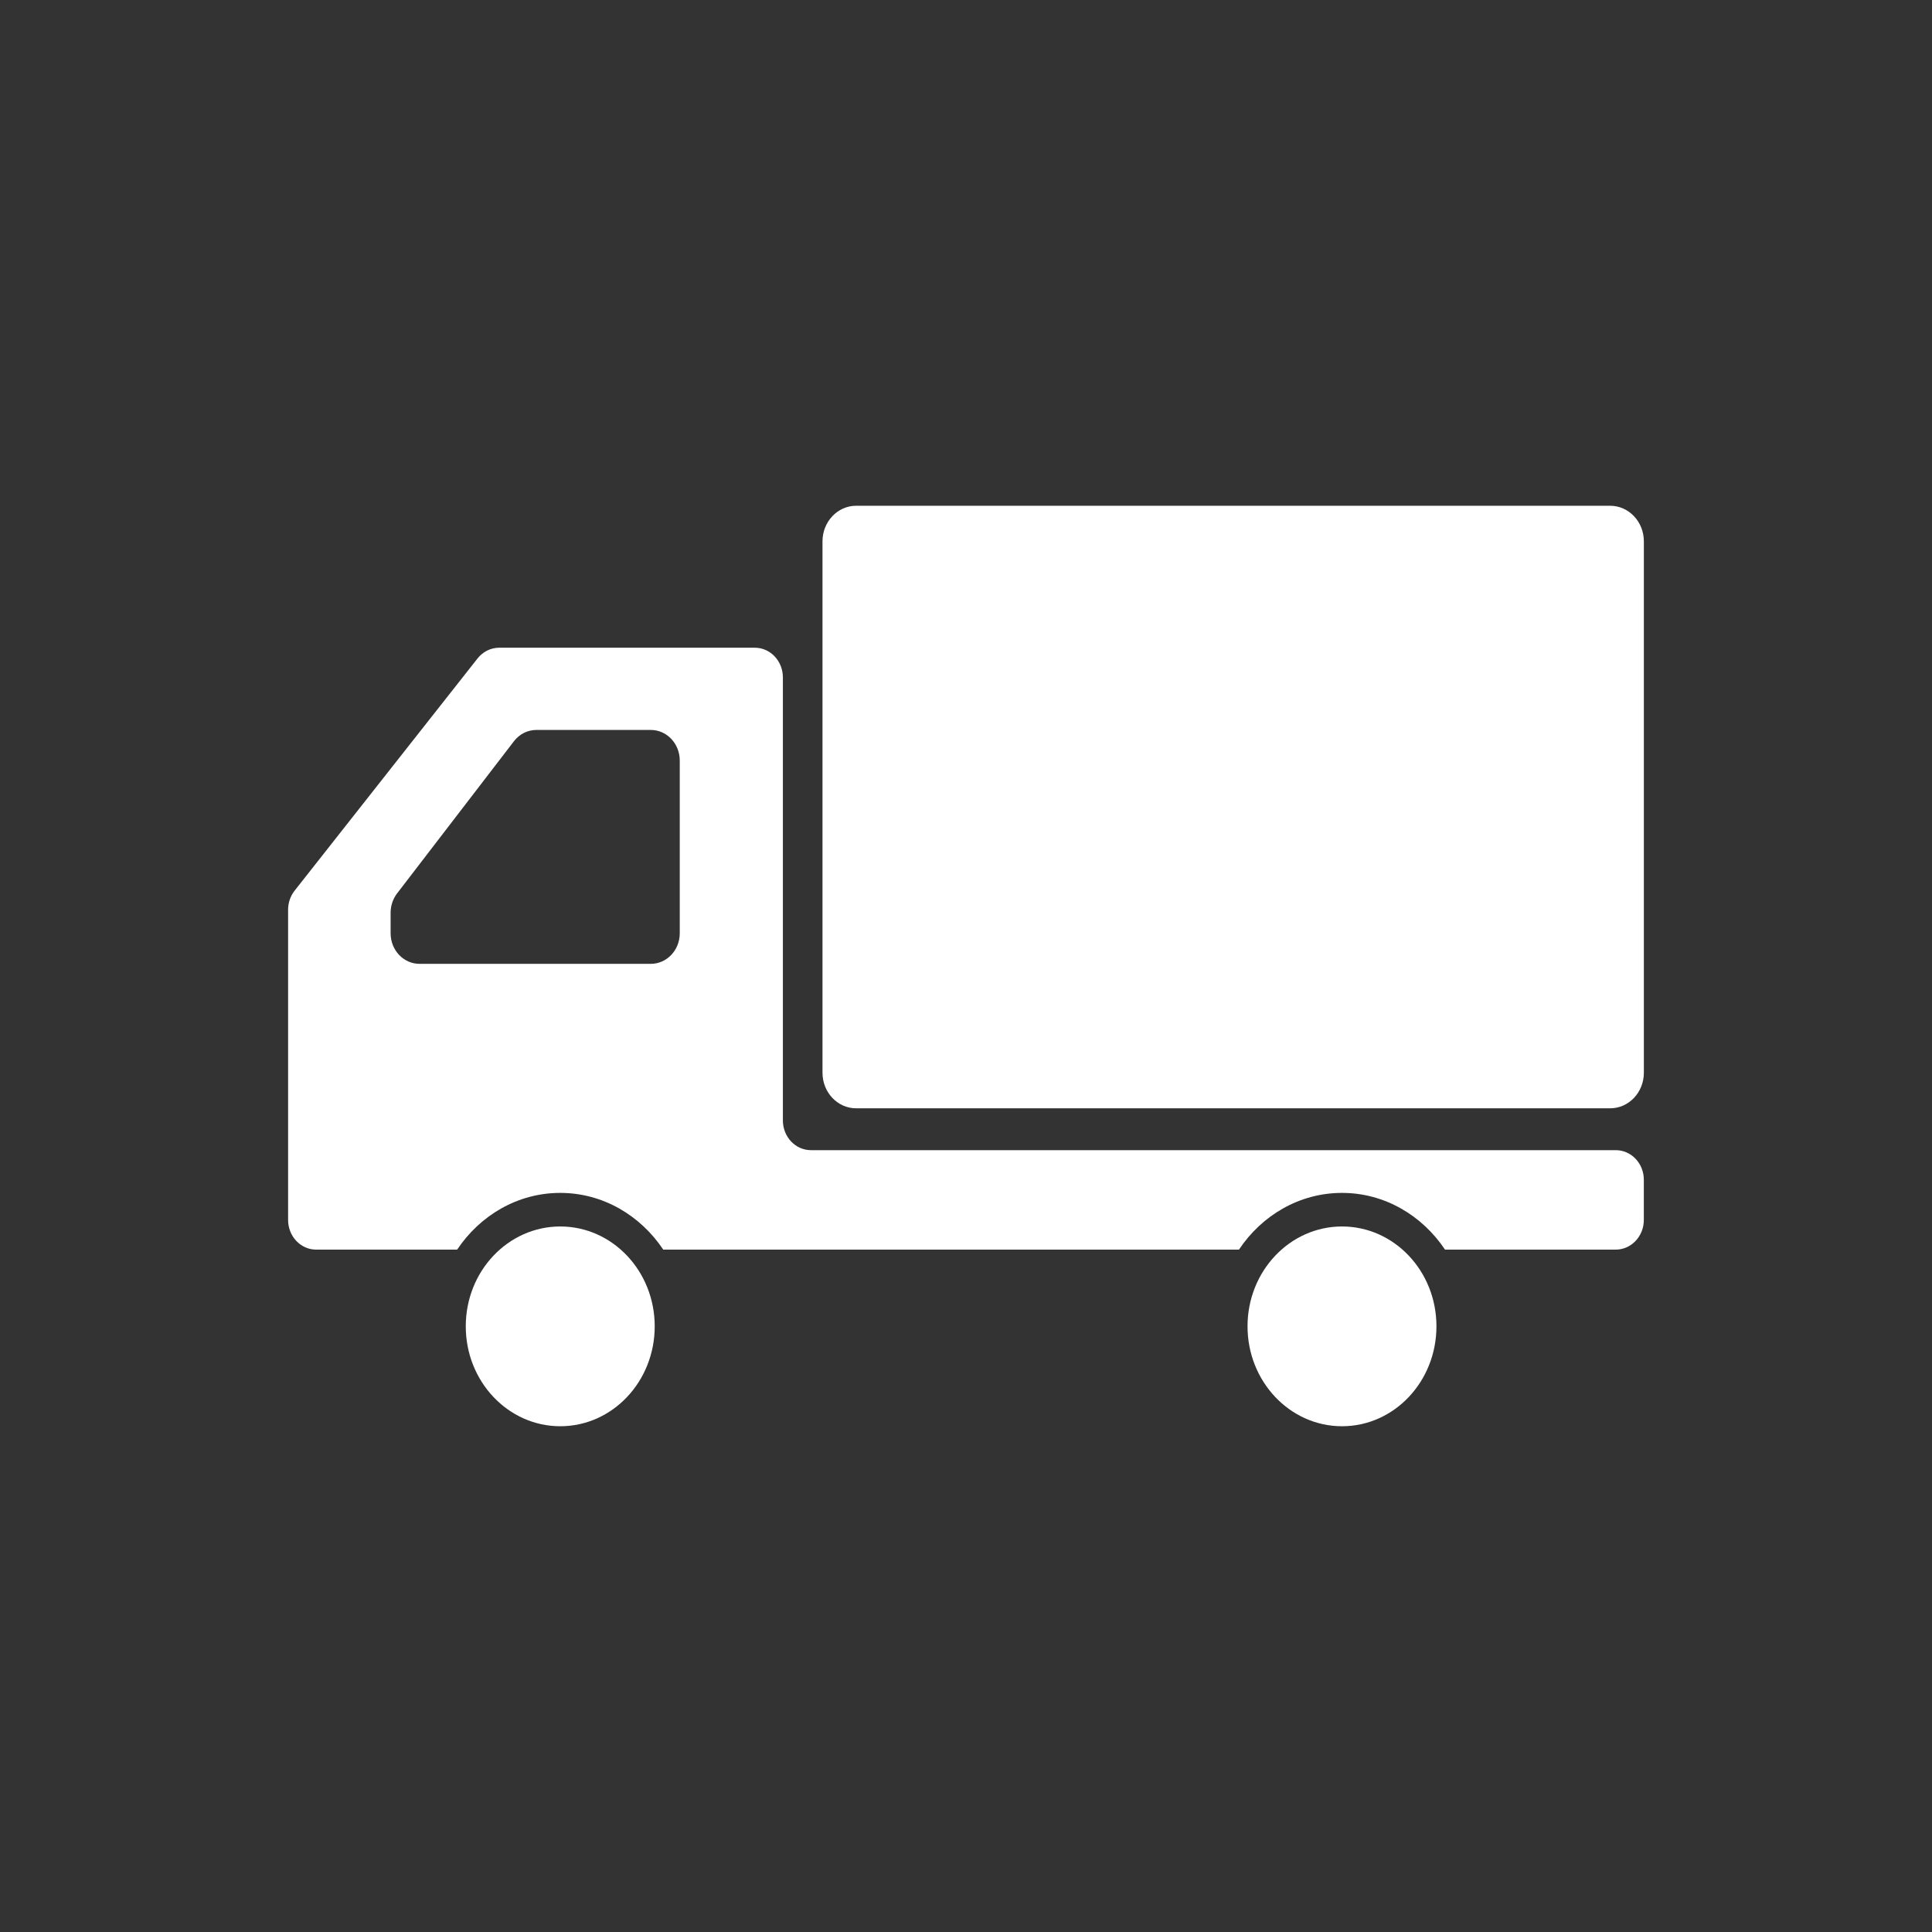 <?xml version="1.0" encoding="utf-8"?>
<!-- Generator: Adobe Illustrator 16.0.0, SVG Export Plug-In . SVG Version: 6.00 Build 0)  -->
<!DOCTYPE svg PUBLIC "-//W3C//DTD SVG 1.1//EN" "http://www.w3.org/Graphics/SVG/1.1/DTD/svg11.dtd">
<svg version="1.1" id="レイヤー_1" xmlns="http://www.w3.org/2000/svg" xmlns:xlink="http://www.w3.org/1999/xlink" x="0px"
	 y="0px" width="50px" height="50px" viewBox="0 0 50 50" enable-background="new 0 0 50 50" xml:space="preserve">
<rect x="0" y="0" width="50" height="50" fill="#333333" stroke="none"/>
<g>
	<path fill="#FFFFFF" d="M41.67,13.089H22.157c-0.48,0-0.871,0.412-0.871,0.921v13.752c0,0.51,0.391,0.921,0.871,0.921H41.67
		c0.482,0,0.873-0.411,0.873-0.921V14.01C42.543,13.501,42.152,13.089,41.67,13.089z"/>
	<path fill="#FFFFFF" d="M14.5,31.741c-1.351,0-2.446,1.156-2.446,2.584c0,1.429,1.096,2.586,2.446,2.586
		c1.35,0,2.444-1.157,2.444-2.586C16.944,32.897,15.85,31.741,14.5,31.741z"/>
	<path fill="#FFFFFF" d="M41.816,29.766H20.987c-0.401,0-0.726-0.344-0.726-0.769V17.532c0-0.425-0.324-0.769-0.727-0.769h-6.616
		c-0.216,0-0.419,0.102-0.558,0.276l-4.736,6.012c-0.108,0.138-0.168,0.312-0.168,0.491v5.273v2.757
		c0,0.424,0.325,0.768,0.726,0.768h3.649c0.592-0.886,1.566-1.468,2.668-1.468s2.074,0.582,2.666,1.468h14.899
		c0.591-0.886,1.565-1.468,2.667-1.468c1.101,0,2.073,0.582,2.666,1.468h4.418c0.401,0,0.727-0.344,0.727-0.768v-1.04
		C42.543,30.11,42.218,29.766,41.816,29.766z M10.109,24.153v-0.531c0-0.182,0.059-0.357,0.167-0.5l3.024-3.938
		c0.143-0.186,0.354-0.293,0.581-0.293h2.962c0.413,0,0.749,0.354,0.749,0.791v4.471c0,0.438-0.336,0.791-0.749,0.791h-5.986
		C10.444,24.944,10.109,24.591,10.109,24.153z"/>
	<path fill="#FFFFFF" d="M34.732,31.741c-1.351,0-2.446,1.156-2.446,2.584c0,1.429,1.096,2.586,2.446,2.586
		c1.349,0,2.443-1.157,2.443-2.586C37.176,32.897,36.081,31.741,34.732,31.741z"/>
</g>
</svg>
